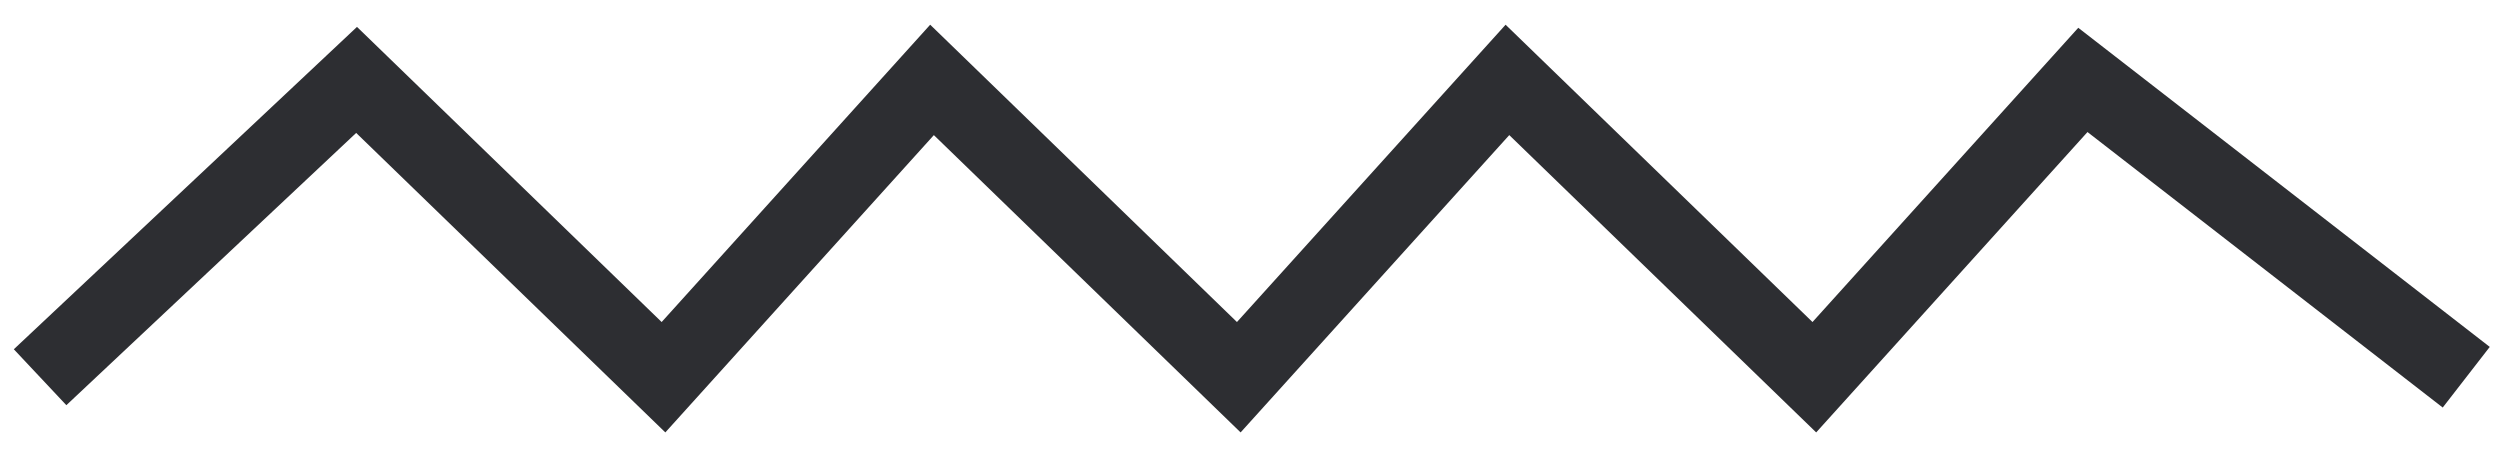 <svg xmlns="http://www.w3.org/2000/svg" xmlns:xlink="http://www.w3.org/1999/xlink" id="layer_76" x="0px" y="0px" width="65.167" height="11.917" viewBox="0 0 65.167 11.917" xml:space="preserve"><path fill="none" stroke="#2D2E32" stroke-width="2px" stroke-miterlimit="3" d="M1.045,9.833 9.295,2.083 17.295,9.833            24.295,2.083 32.291,9.833 39.294,2.083 47.294,9.833 54.294,2.083 64.287,9.833 "></path></svg>